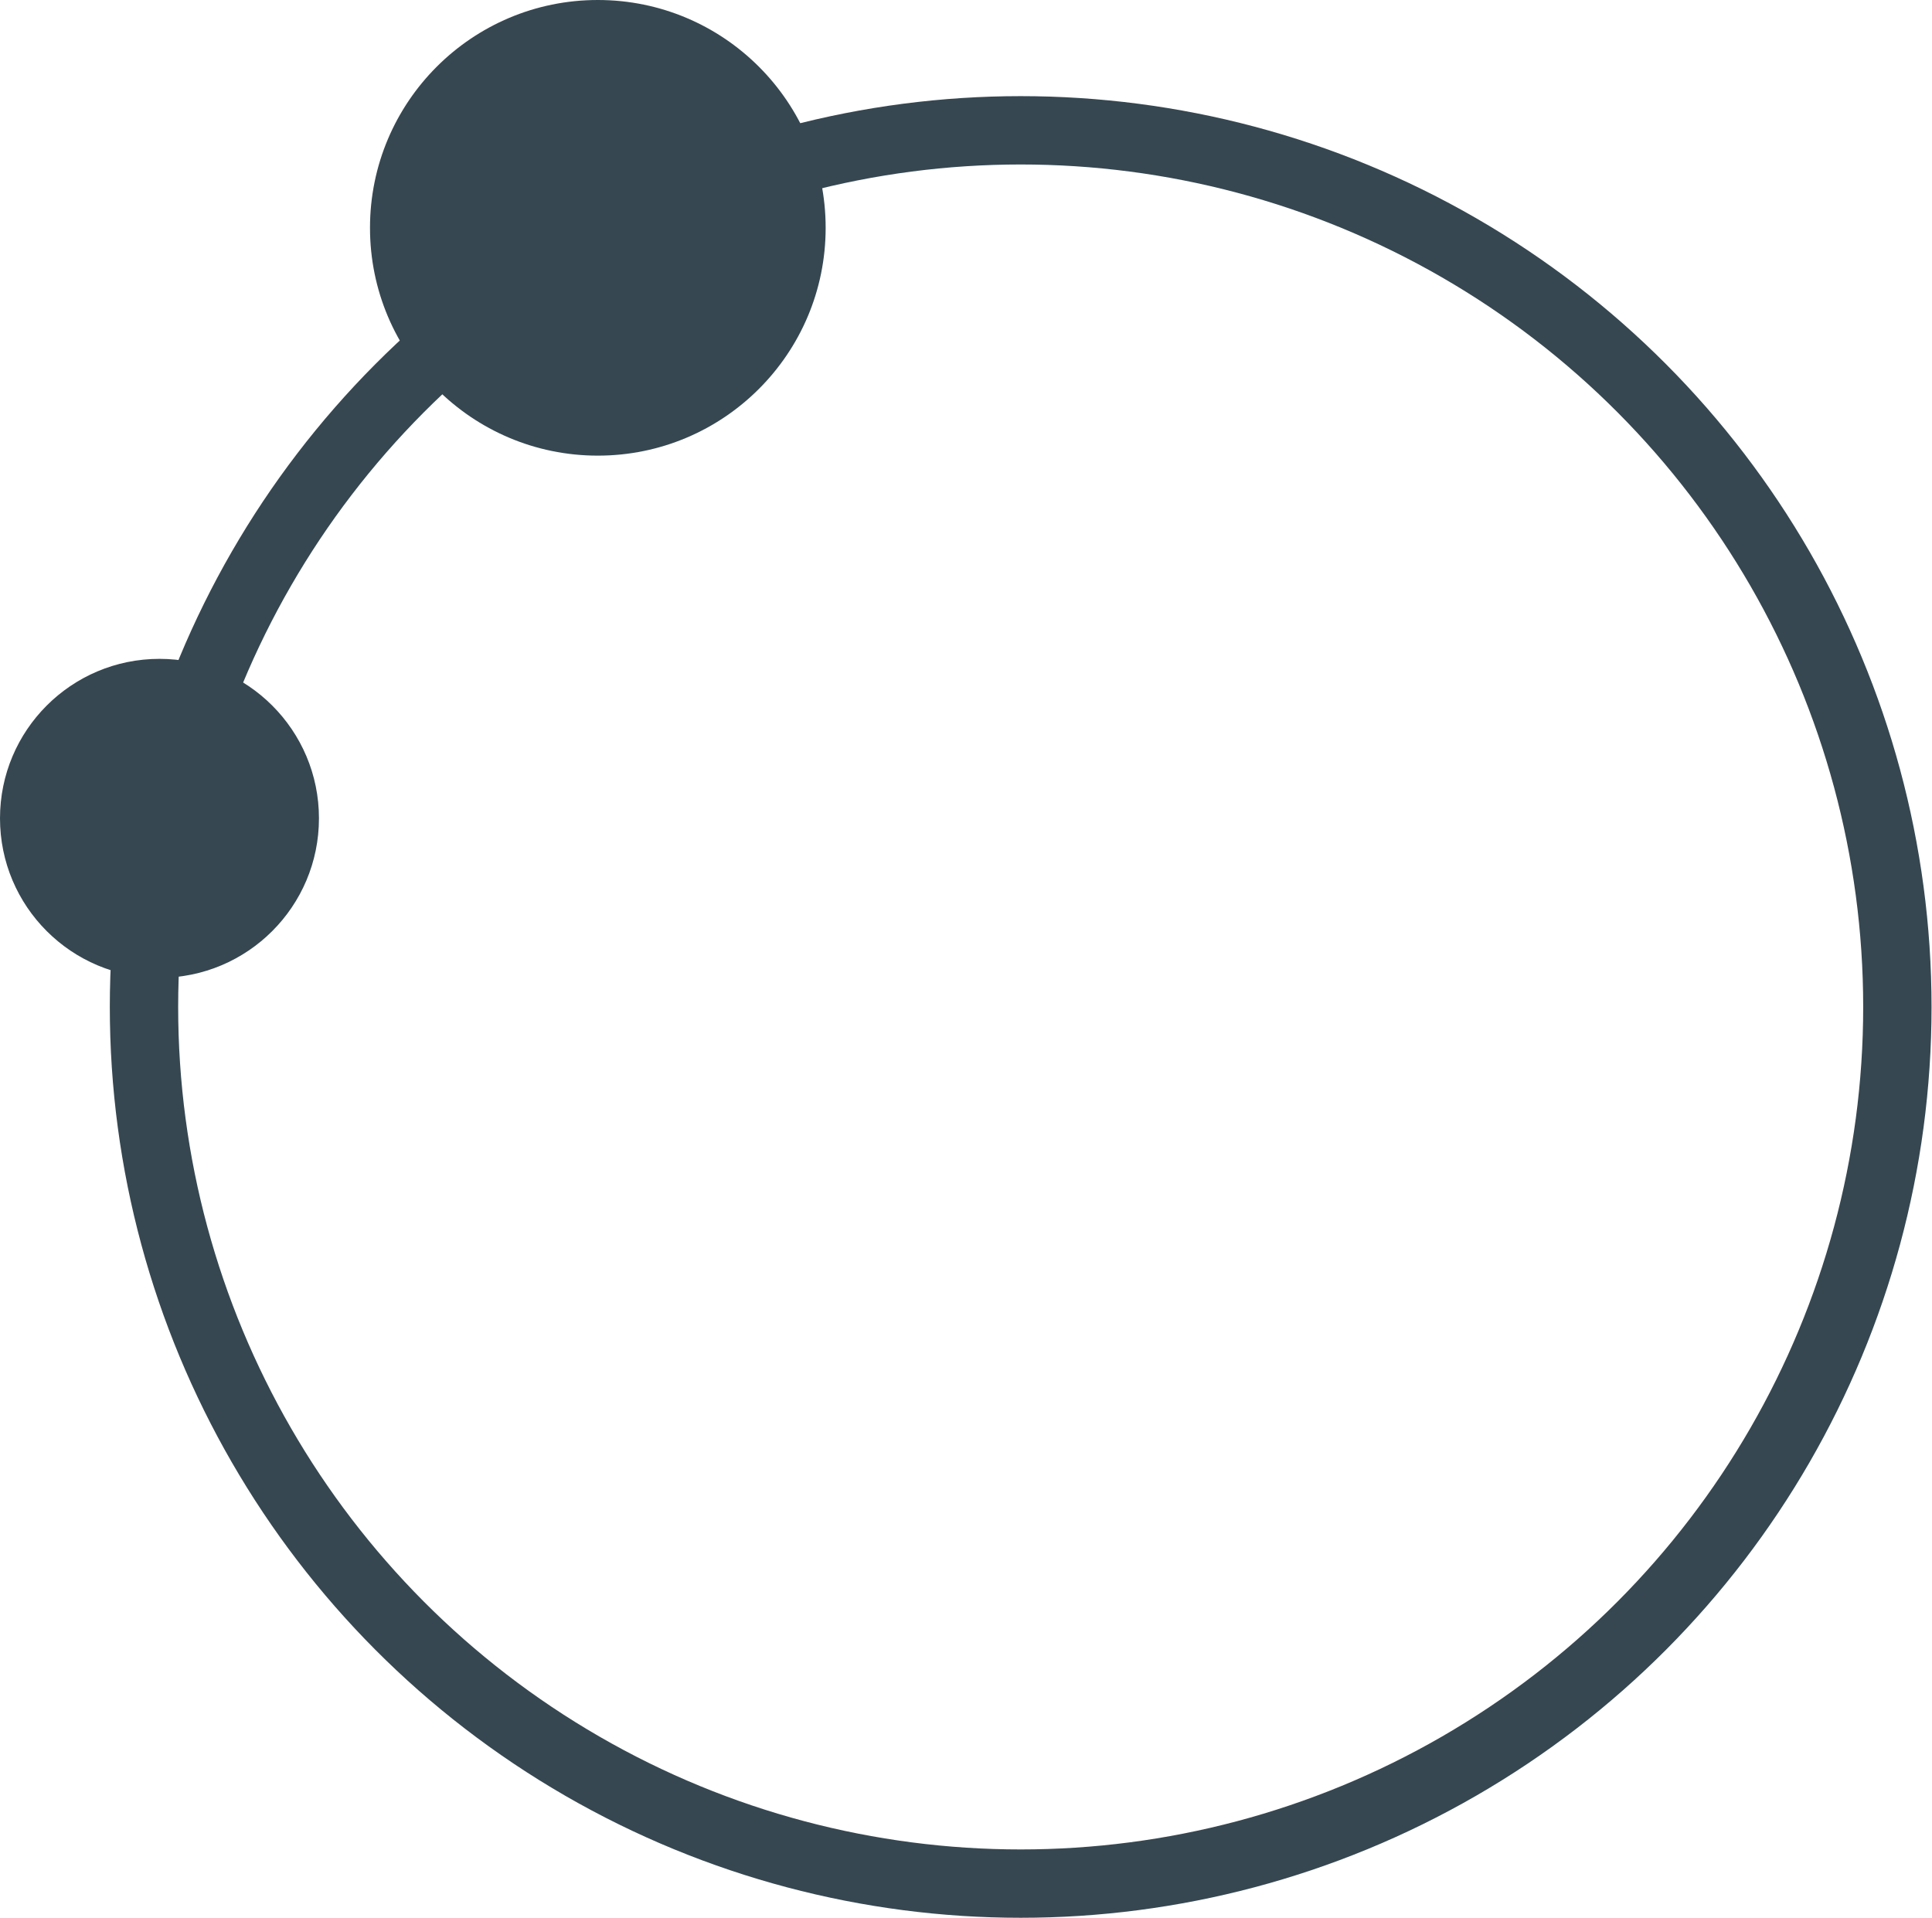<?xml version="1.0" encoding="UTF-8"?>
<svg id="_レイヤー_2" data-name="レイヤー_2" xmlns="http://www.w3.org/2000/svg" viewBox="0 0 21.2 21.05">
  <g id="_レイヤー_1-2" data-name="レイヤー_1">
    <g>
      <circle cx="11.2" cy="11.05" r="9.62" fill="none" stroke="#364751" stroke-miterlimit="10" stroke-width=".75"/>
      <circle cx="6.56" cy="2.5" r="2.5" fill="#364751"/>
      <circle cx="1.75" cy="8.98" r="1.75" fill="#364751"/>
    </g>
  </g>
</svg>